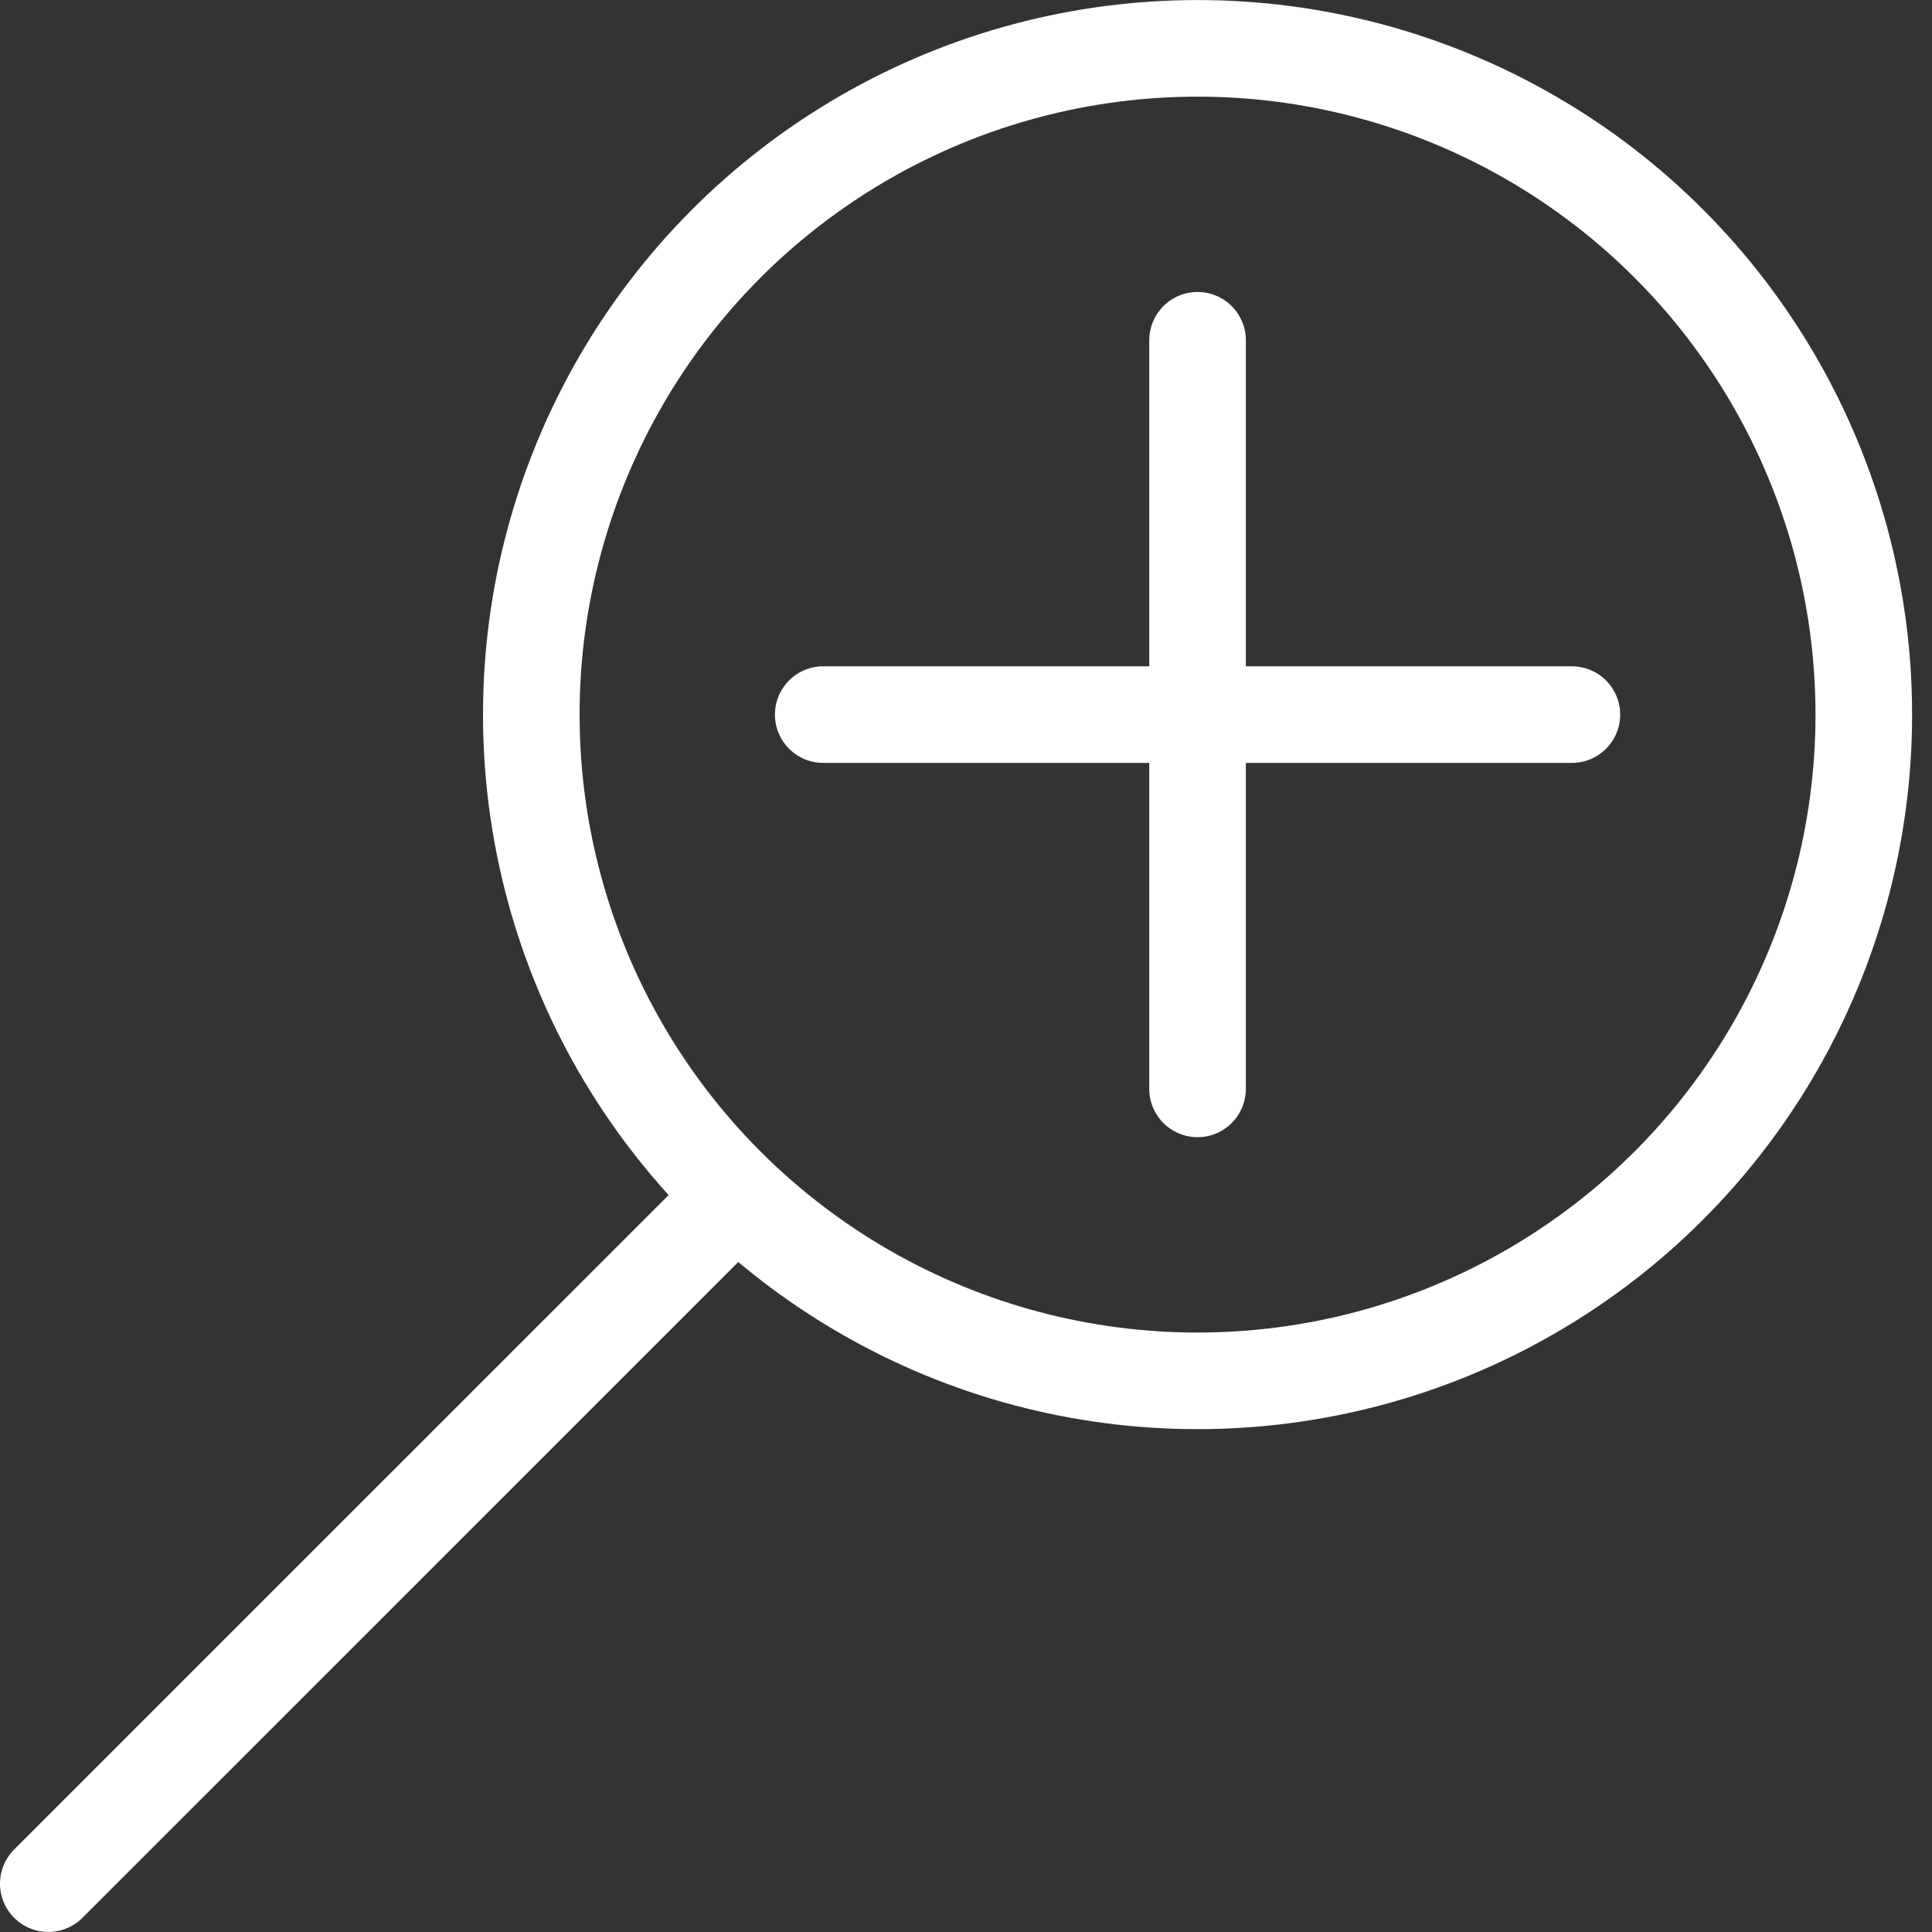 <?xml version="1.0" encoding="utf-8"?>
<!-- Generator: Adobe Illustrator 16.0.0, SVG Export Plug-In . SVG Version: 6.00 Build 0)  -->
<!DOCTYPE svg PUBLIC "-//W3C//DTD SVG 1.1//EN" "http://www.w3.org/Graphics/SVG/1.1/DTD/svg11.dtd">
<svg version="1.1" id="Layer_1" xmlns="http://www.w3.org/2000/svg" xmlns:xlink="http://www.w3.org/1999/xlink" x="0px" y="0px"
	 width="40px" height="40px" viewBox="0 0 40 40" enable-background="new 0 0 40 40" xml:space="preserve">
<rect x="0" y="0" width="40" height="40" fill="#333333" stroke="none"/>
<line fill="none" stroke="#FFFFFF" stroke-width="2" stroke-linecap="round" stroke-linejoin="round" stroke-miterlimit="10" x1="15" y1="25" x2="1" y2="38.999"/>
<circle fill="none" stroke="#FFFFFF" stroke-width="2" stroke-miterlimit="10" cx="24.794" cy="14.795" r="13.794"/>
<line fill="none" stroke="#FFFFFF" stroke-width="2" stroke-linecap="round" stroke-linejoin="round" stroke-miterlimit="10" x1="17.044" y1="14.795" x2="32.544" y2="14.795"/>
<line fill="none" stroke="#FFFFFF" stroke-width="2" stroke-linecap="round" stroke-linejoin="round" stroke-miterlimit="10" x1="24.794" y1="22.544" x2="24.794" y2="7.045"/>
</svg>
